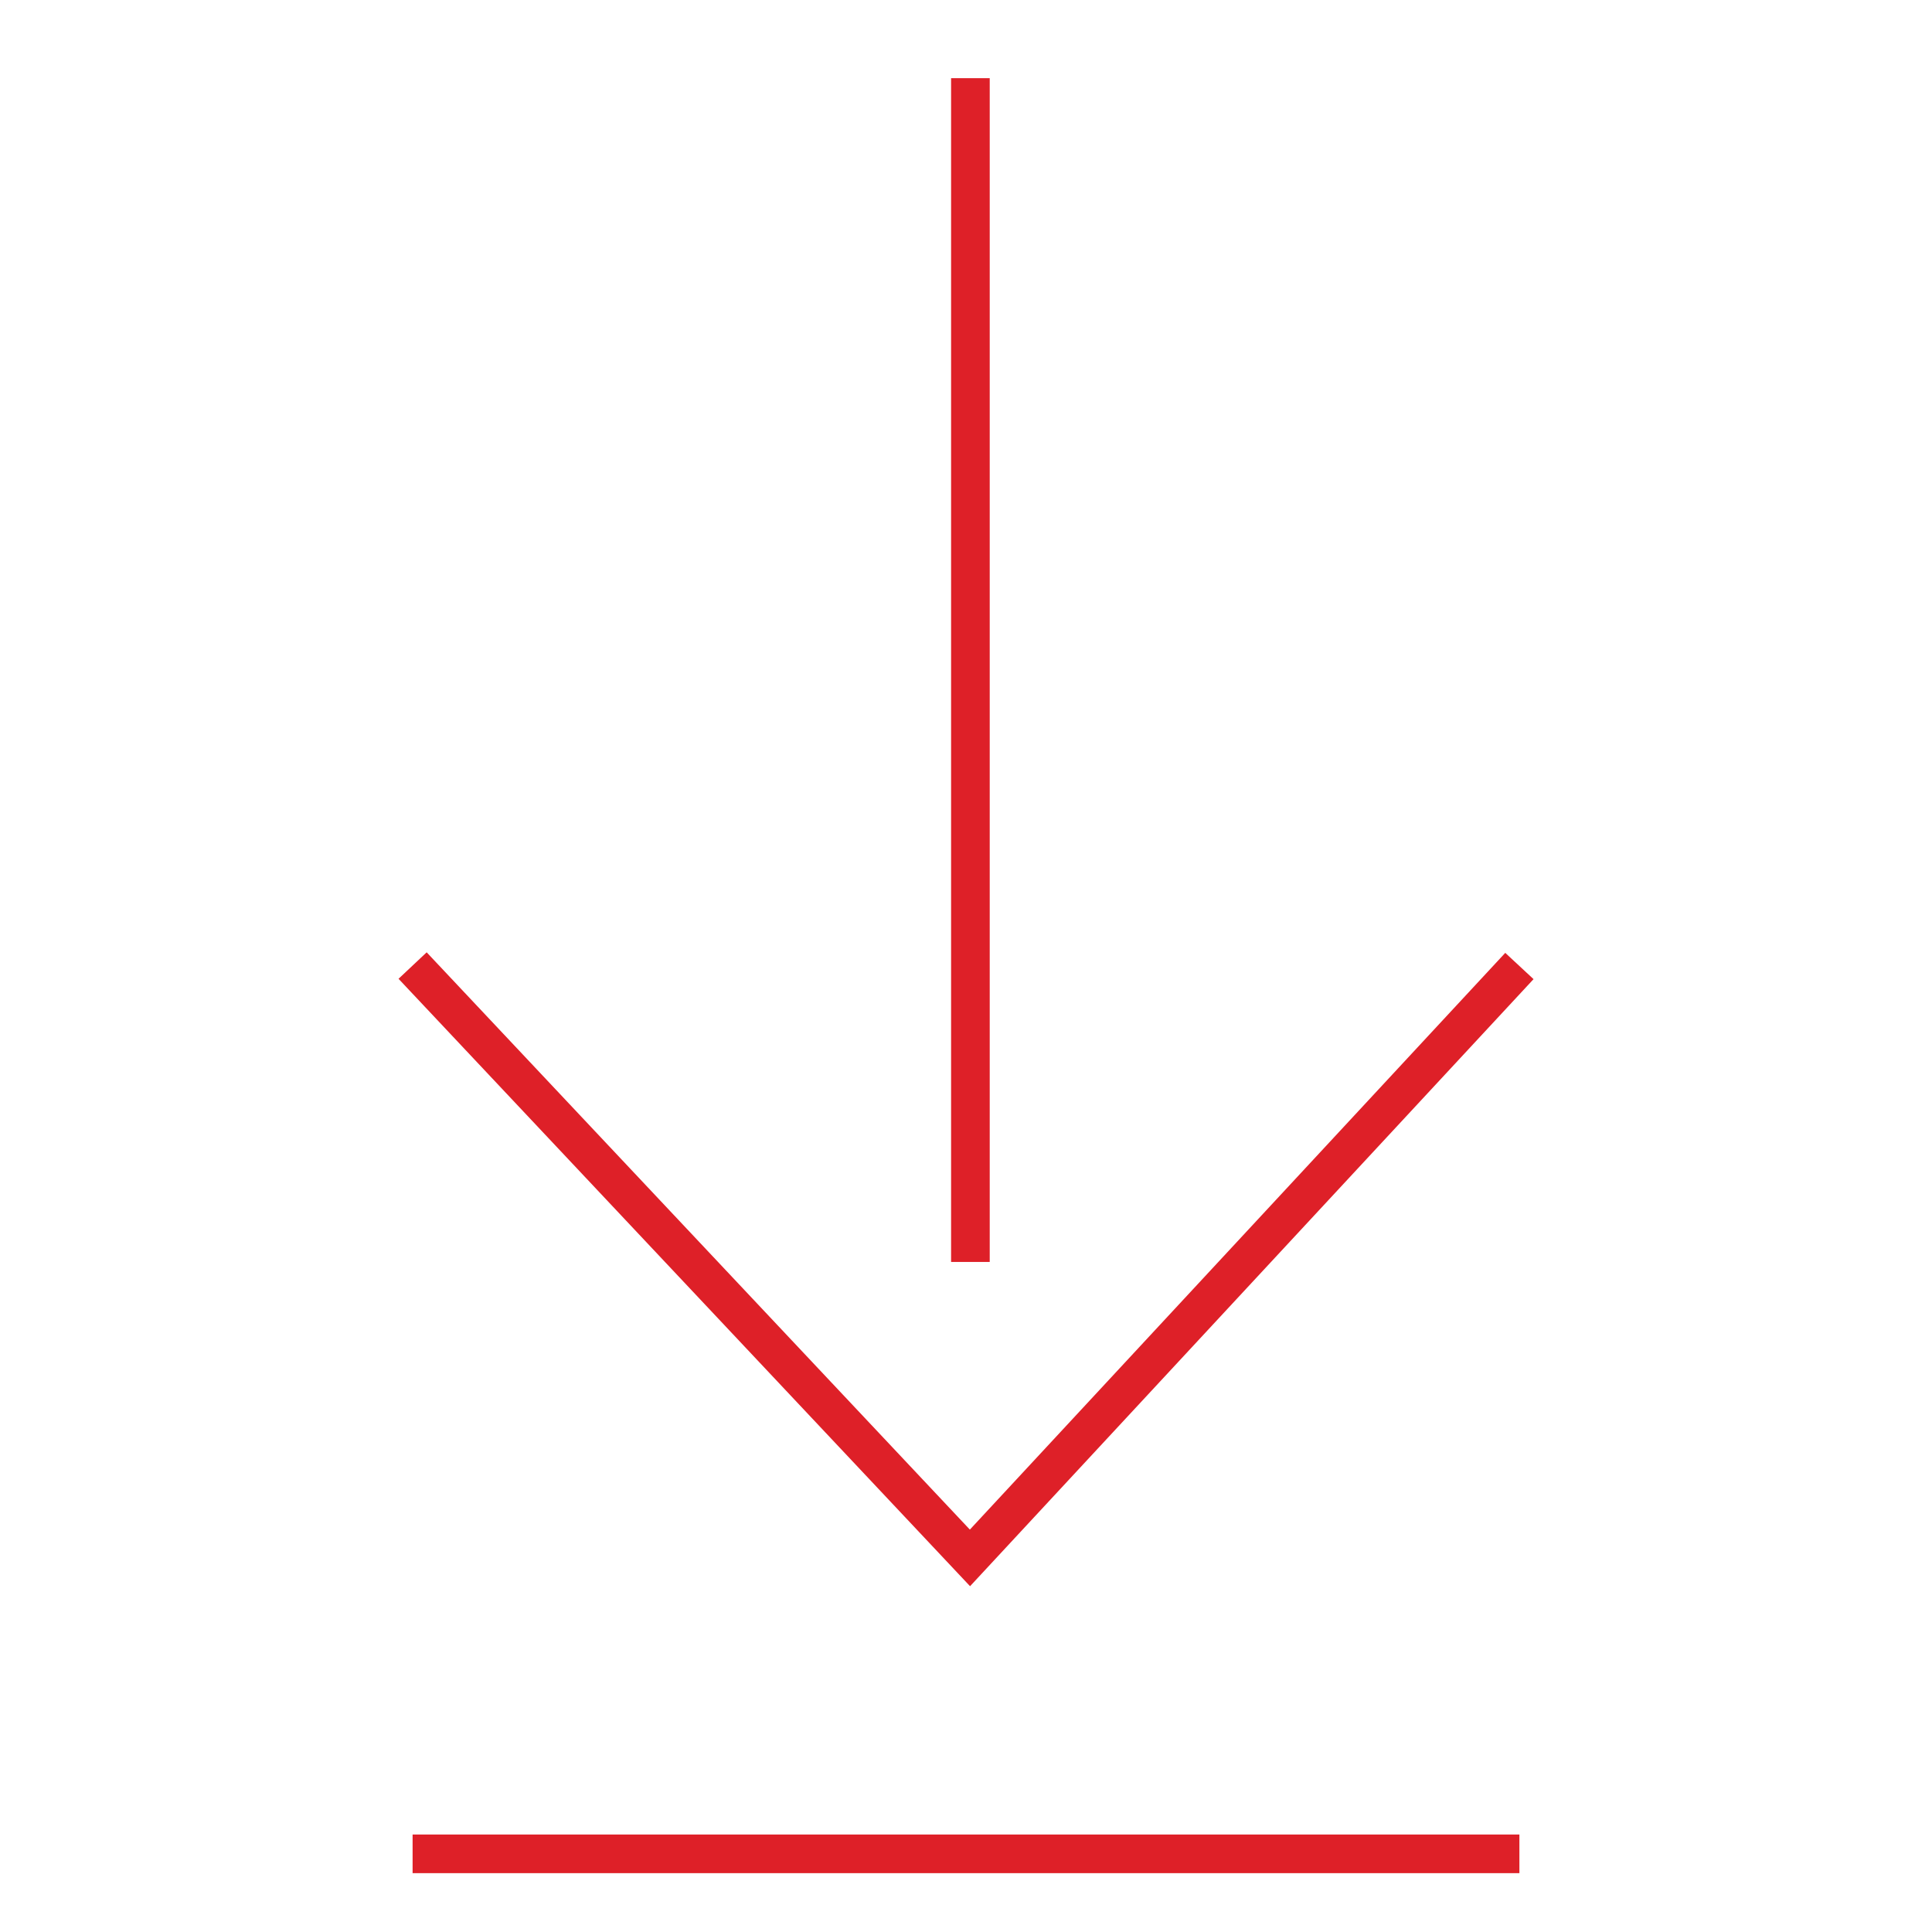 <?xml version="1.0" encoding="utf-8"?>
<!-- Generator: Adobe Illustrator 16.0.0, SVG Export Plug-In . SVG Version: 6.00 Build 0)  -->
<!DOCTYPE svg PUBLIC "-//W3C//DTD SVG 1.1//EN" "http://www.w3.org/Graphics/SVG/1.1/DTD/svg11.dtd">
<svg version="1.1" id="Layer_1" xmlns="http://www.w3.org/2000/svg" xmlns:xlink="http://www.w3.org/1999/xlink" x="0px" y="0px"
	 width="50px" height="50px" viewBox="0 0 50 50" enable-background="new 0 0 50 50" xml:space="preserve">
<polygon fill="#DE2028" points="25.105,41.051 10.314,25.331 11.042,24.646 25.1,39.586 38.956,24.66 39.688,25.34 "/>
<rect x="10.678" y="47.477" fill="#DE2028" width="28.644" height="1"/>
<rect x="24.614" y="2.023" fill="#DE2028" width="1" height="30.636"/>
</svg>
